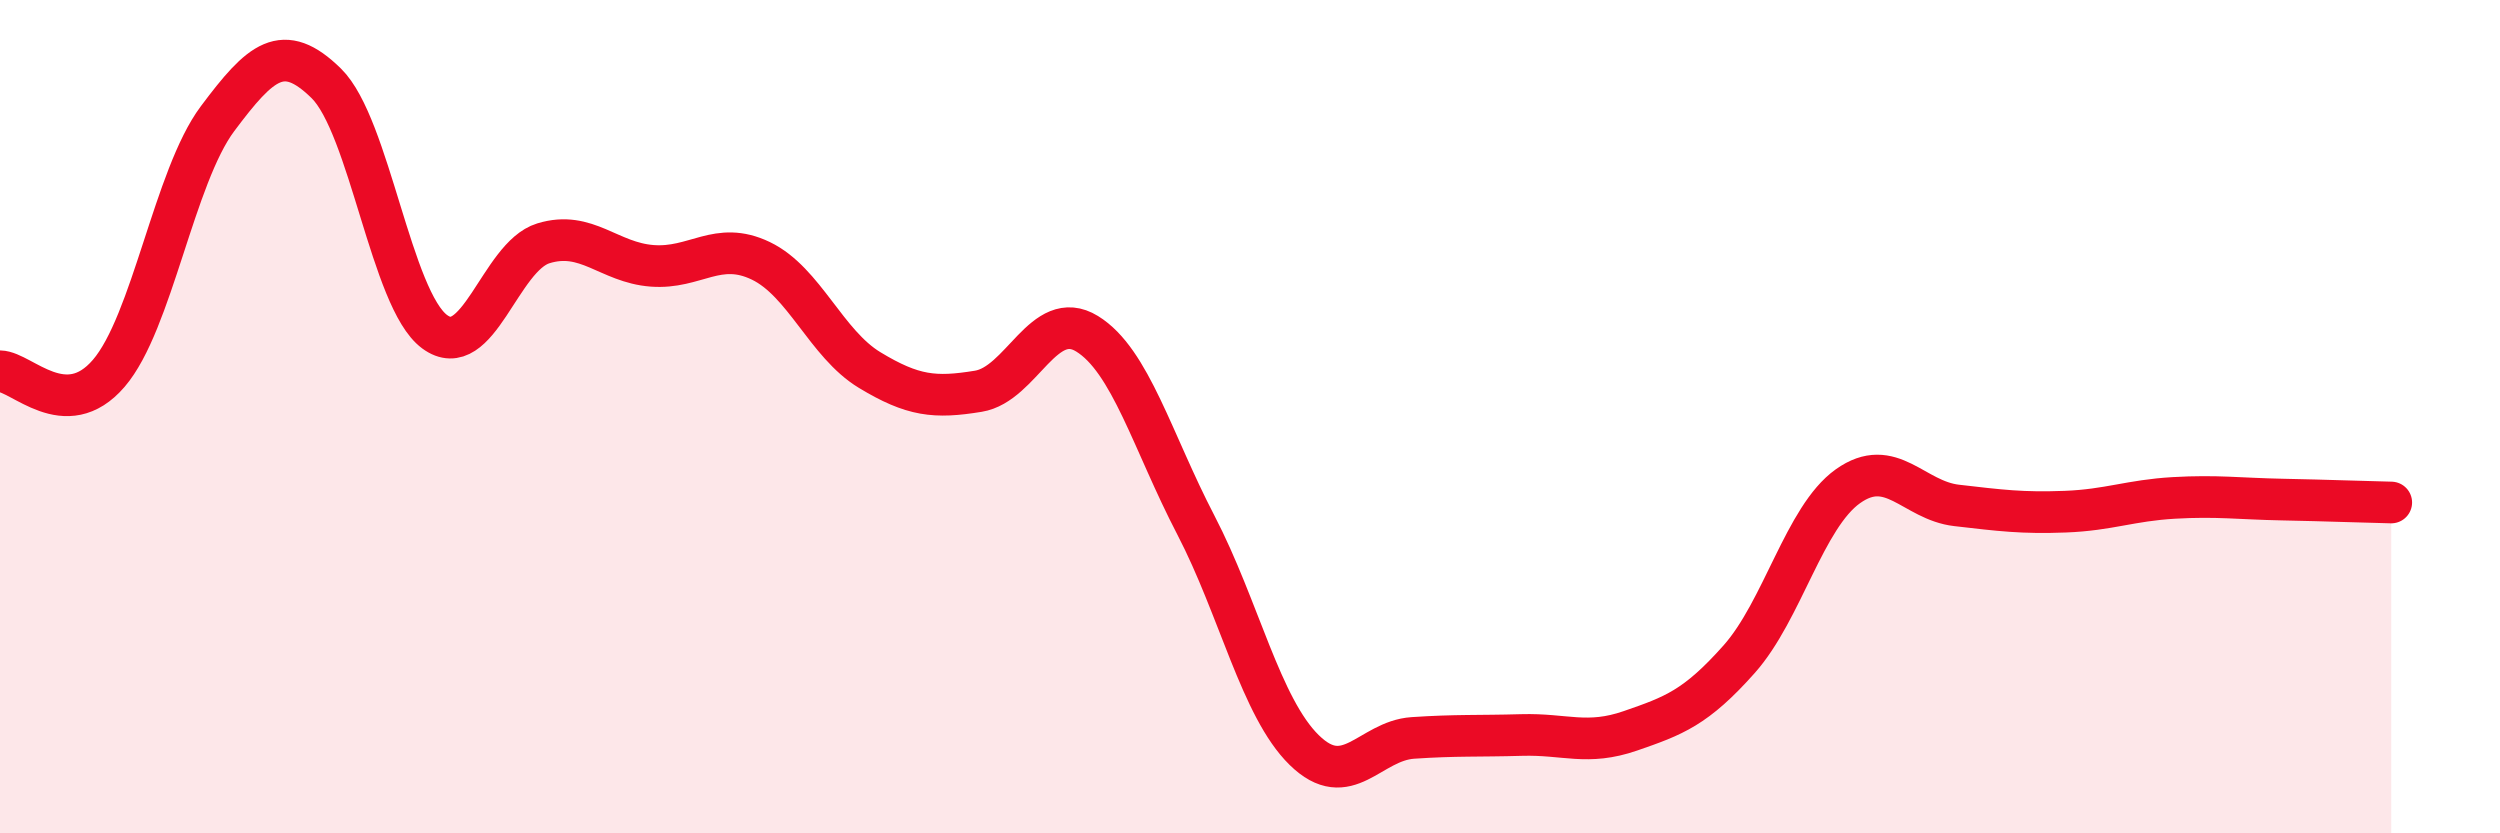 
    <svg width="60" height="20" viewBox="0 0 60 20" xmlns="http://www.w3.org/2000/svg">
      <path
        d="M 0,8.91 C 0.52,8.92 1.57,10.17 2.61,8.96 C 3.65,7.75 4.18,4.24 5.22,2.85 C 6.26,1.46 6.79,0.98 7.83,2 C 8.87,3.02 9.39,7.19 10.43,7.96 C 11.47,8.73 12,6.16 13.04,5.84 C 14.08,5.52 14.61,6.3 15.65,6.38 C 16.69,6.46 17.22,5.76 18.26,6.26 C 19.3,6.76 19.83,8.25 20.87,8.88 C 21.91,9.51 22.44,9.56 23.48,9.39 C 24.52,9.22 25.05,7.37 26.09,8.01 C 27.13,8.65 27.66,10.6 28.7,12.6 C 29.74,14.6 30.26,16.98 31.3,18 C 32.34,19.02 32.87,17.78 33.91,17.71 C 34.95,17.64 35.48,17.67 36.52,17.64 C 37.56,17.61 38.09,17.9 39.13,17.54 C 40.17,17.18 40.7,16.99 41.74,15.82 C 42.78,14.65 43.31,12.41 44.35,11.67 C 45.39,10.93 45.92,12.01 46.96,12.13 C 48,12.25 48.53,12.32 49.57,12.28 C 50.61,12.24 51.13,12.01 52.17,11.95 C 53.21,11.89 53.74,11.97 54.78,11.99 C 55.82,12.01 56.87,12.05 57.39,12.06L57.39 20L0 20Z"
        fill="#EB0A25"
        opacity="0.1"
        stroke-linecap="round"
        stroke-linejoin="round"
      />
      <path
        d="M 0,8.91 C 0.52,8.92 1.57,10.17 2.61,8.96 C 3.65,7.75 4.18,4.24 5.22,2.85 C 6.26,1.46 6.79,0.98 7.83,2 C 8.87,3.02 9.39,7.19 10.43,7.96 C 11.47,8.73 12,6.16 13.04,5.84 C 14.08,5.52 14.61,6.3 15.65,6.38 C 16.69,6.46 17.22,5.76 18.26,6.26 C 19.3,6.76 19.83,8.25 20.87,8.88 C 21.91,9.51 22.44,9.56 23.48,9.39 C 24.52,9.22 25.05,7.37 26.09,8.01 C 27.13,8.65 27.66,10.6 28.7,12.6 C 29.74,14.6 30.26,16.98 31.3,18 C 32.34,19.02 32.87,17.78 33.91,17.71 C 34.95,17.64 35.48,17.67 36.52,17.64 C 37.56,17.61 38.09,17.9 39.13,17.54 C 40.17,17.18 40.7,16.99 41.74,15.82 C 42.78,14.65 43.31,12.41 44.35,11.67 C 45.39,10.93 45.92,12.01 46.96,12.13 C 48,12.25 48.53,12.32 49.57,12.28 C 50.61,12.24 51.13,12.01 52.17,11.95 C 53.21,11.89 53.74,11.97 54.78,11.99 C 55.82,12.01 56.87,12.05 57.39,12.06"
        stroke="#EB0A25"
        stroke-width="1"
        fill="none"
        stroke-linecap="round"
        stroke-linejoin="round"
      />
    </svg>
  